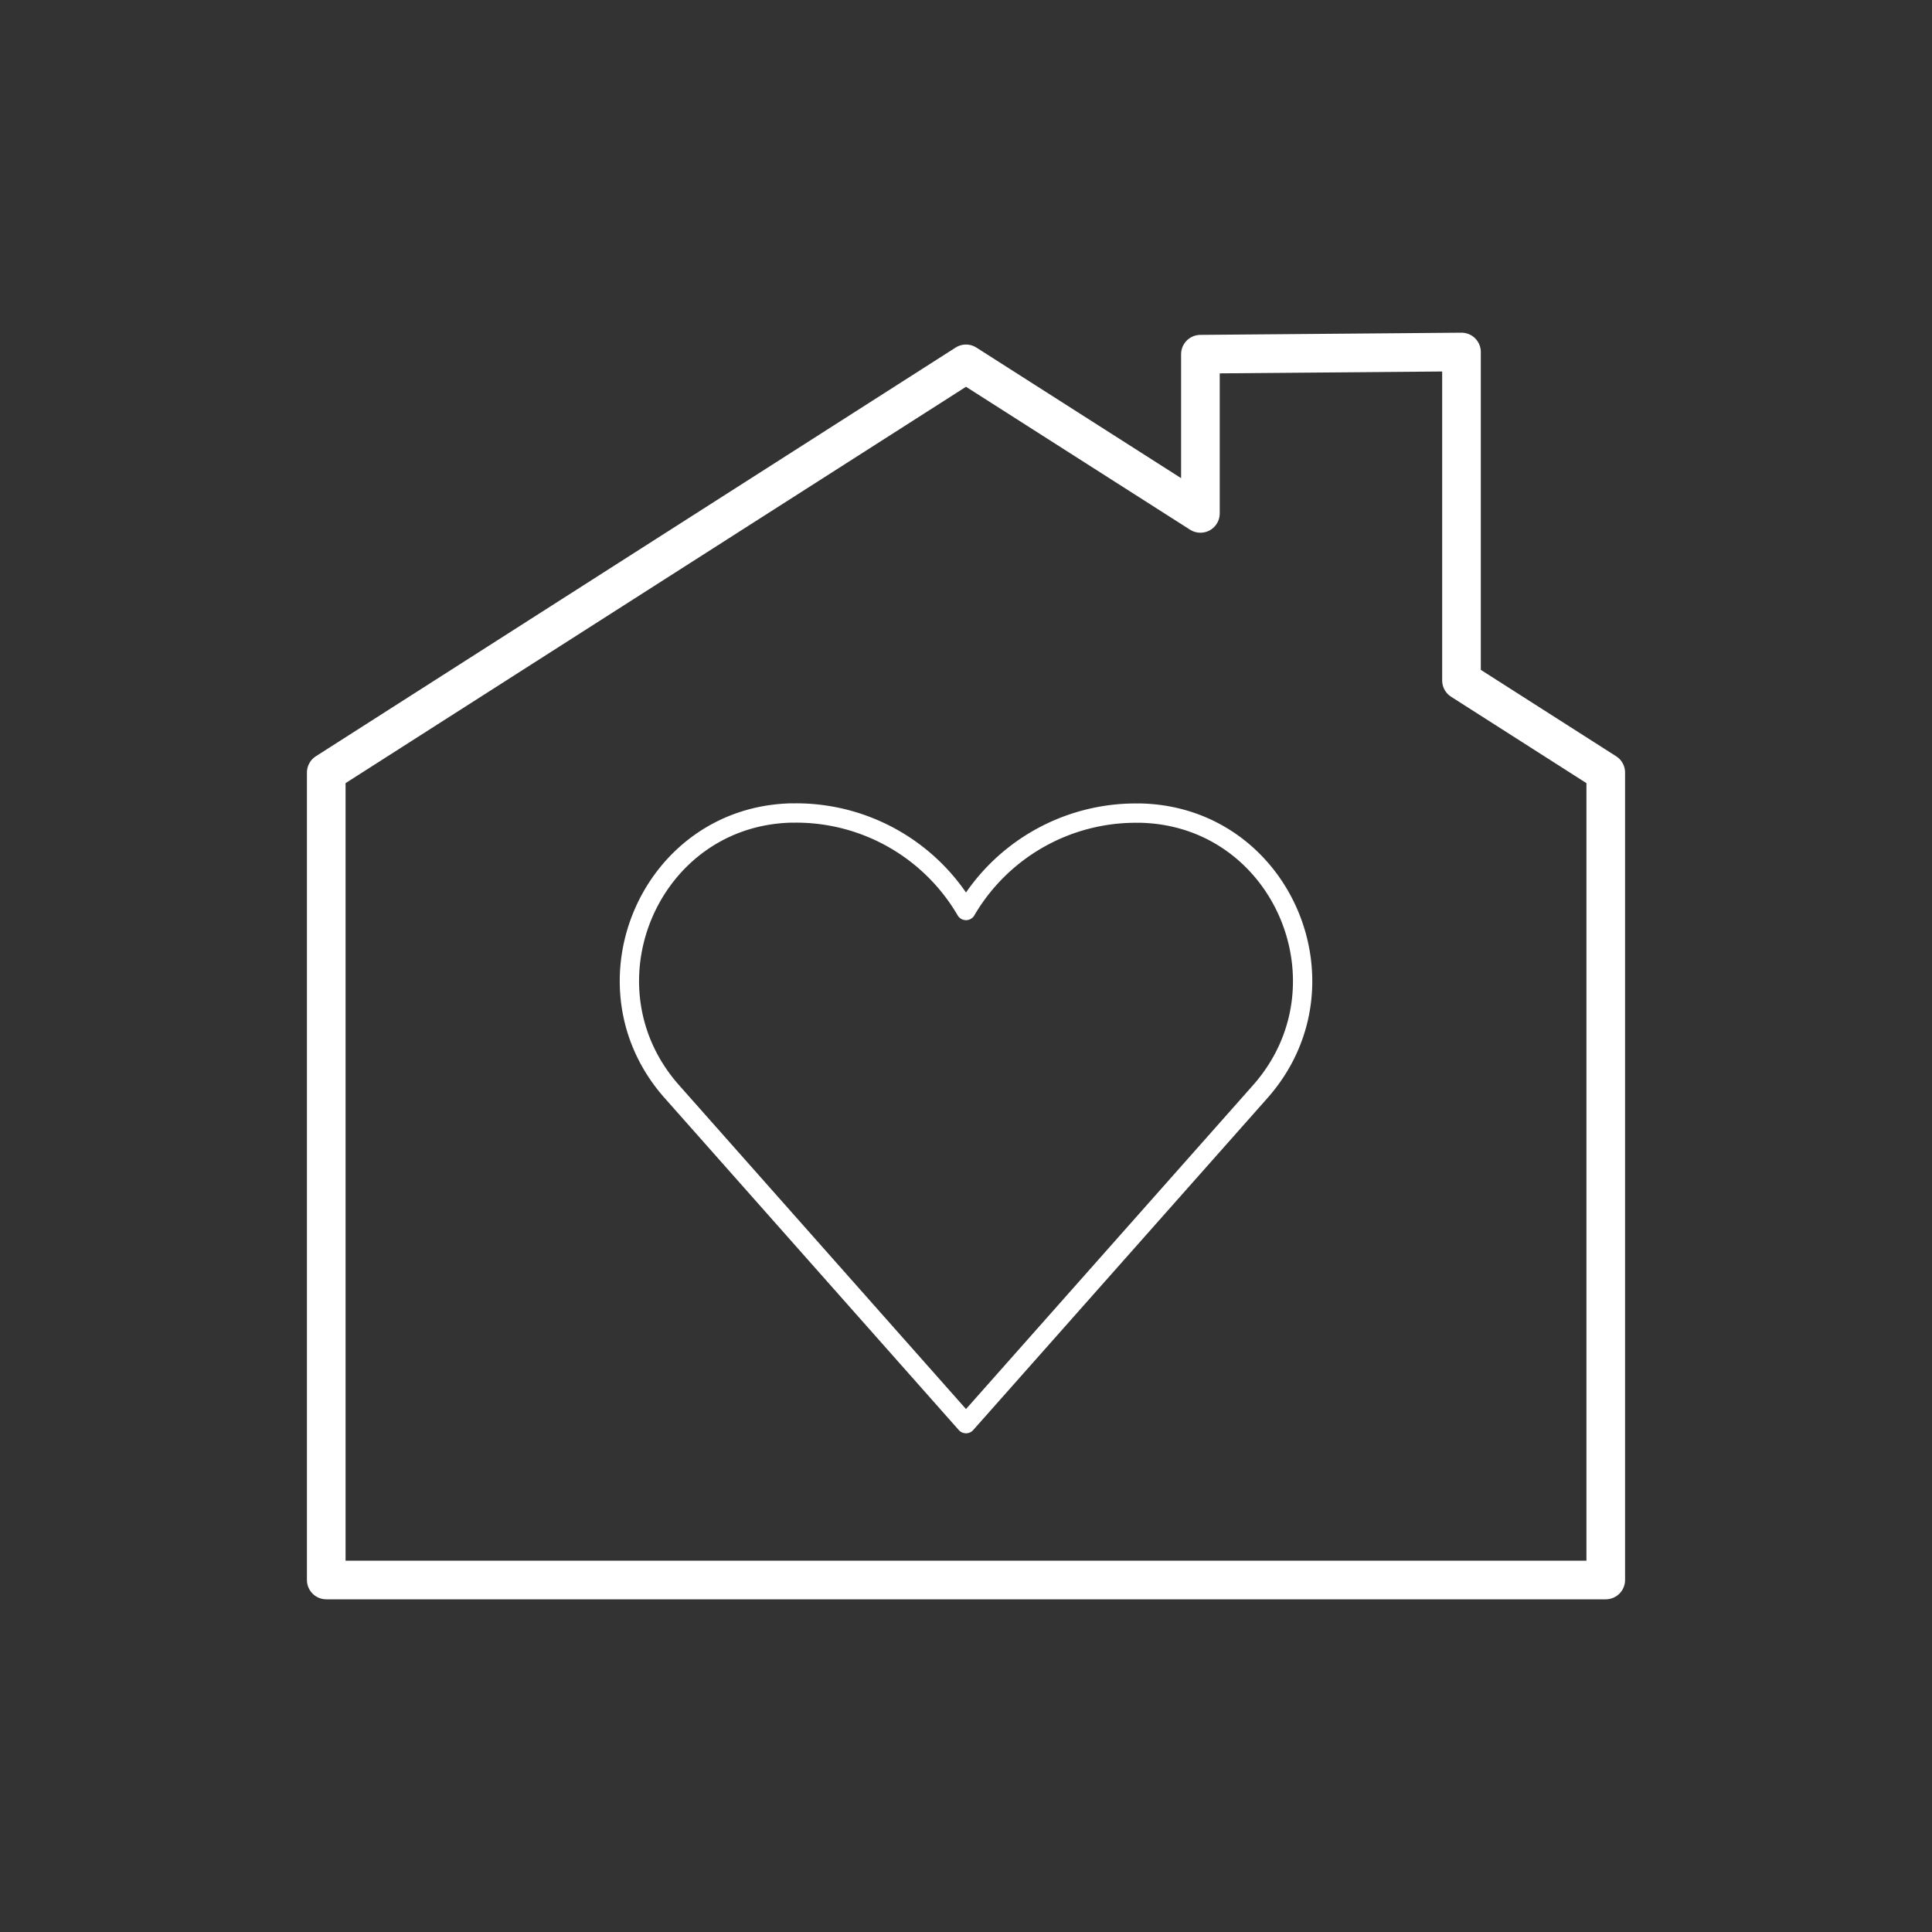 <svg id="Layer_1" data-name="Layer 1" xmlns="http://www.w3.org/2000/svg" viewBox="0 0 150 150"><rect x="0" y="0" width="150" height="150" fill="#333333" stroke="none"/><defs><style>.cls-1,.cls-2{fill:none;stroke:#fff;stroke-linecap:round;stroke-linejoin:round;}.cls-1{stroke-width:3px;}.cls-2{stroke-width:1.5px;}</style></defs><title>care-in-care</title><polygon class="cls-1" points="113.47 52.83 113.47 27.33 93.2 27.5 93.2 39.86 75 28.25 25.33 59.98 25.33 122.67 124.67 122.67 124.67 59.98 113.47 52.83"/><path class="cls-2" d="M75,110.53,97.84,84.76c7.3-8.24,1.71-21.38-9.3-21.63h-.35A15.27,15.27,0,0,0,75,70.69a15.27,15.27,0,0,0-13.19-7.57h-.35c-11,.25-16.6,13.39-9.3,21.63Z"/></svg>